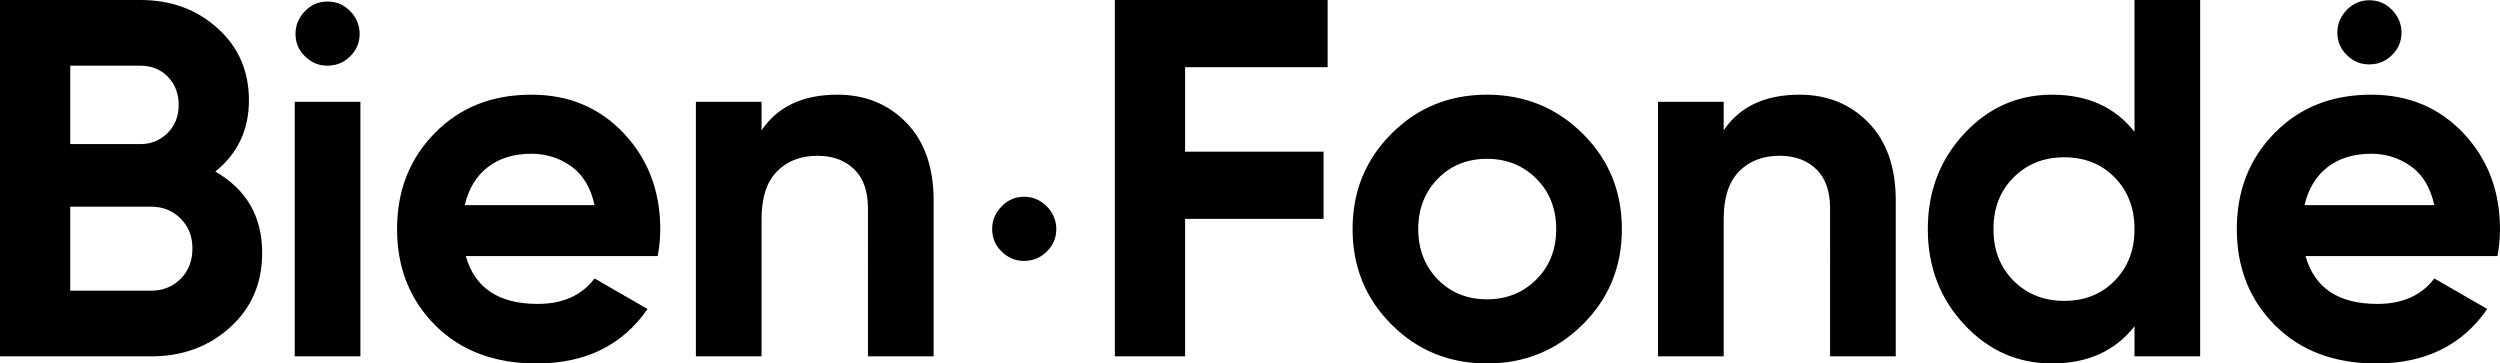 <svg xmlns="http://www.w3.org/2000/svg" xmlns:xlink="http://www.w3.org/1999/xlink" preserveAspectRatio="xMidYMid" width="982.2" height="142.8" viewBox="0 0 982.2 142.8">
    <path d="M84.6 67.4c8.8-7.1 13.2-16.4 13.2-28 0-11.5-4.1-20.9-12.3-28.3C77.3 3.7 67.2 0 55.2 0H0v140h59.4c12.3 0 22.6-3.8 31-11.4 8.4-7.6 12.6-17.3 12.6-29.2 0-14.3-6.1-24.9-18.4-32zm-57-41.6h27.6c4.4 0 8 1.5 10.8 4.4 2.8 2.9 4.2 6.6 4.2 11s-1.4 8.1-4.3 11c-2.9 2.9-6.4 4.4-10.7 4.4H27.6V25.8zM71 109.5c-3.1 3.1-6.9 4.7-11.6 4.7H27.6v-33h31.8c4.7 0 8.5 1.6 11.6 4.7 3.1 3.1 4.6 7 4.6 11.7 0 4.8-1.5 8.8-4.6 11.9zM115.8 40h25.8v100h-25.8zm93-2.8c-15.5 0-28.1 5-38 15.1C160.9 62.4 156 74.9 156 90c0 15.2 5 27.8 15 37.8s23.3 15 39.8 15c19.2 0 33.7-7.1 43.6-21.4l-20.8-12c-5.1 6.7-12.5 10-22.4 10-15.3 0-24.7-6.3-28.2-18.8h75.4c.7-3.7 1-7.3 1-10.6 0-14.9-4.8-27.5-14.3-37.6-9.5-10.1-21.6-15.2-36.3-15.2zm-26.2 43.4c1.5-6.4 4.5-11.4 9-14.9s10.3-5.3 17.2-5.3c5.9 0 11.1 1.7 15.7 5s7.6 8.4 9.1 15.2h-51zM329 37.2c-13.6 0-23.5 4.7-29.8 14V40h-25.8v100h25.8V86c0-8.3 2-14.5 6-18.6 4-4.1 9.3-6.2 16-6.2 6 0 10.8 1.8 14.4 5.3 3.6 3.5 5.4 8.6 5.4 15.3V140h25.8V78.6c0-12.9-3.6-23.1-10.7-30.4-7.1-7.3-16.2-11-27.1-11zM438 140h27.6V86H520V59.6h-54.4V26.4h56V0H438zM584.2 37.2c-14.8 0-27.3 5.1-37.5 15.3-10.2 10.2-15.3 22.7-15.3 37.5s5.1 27.3 15.3 37.5c10.2 10.2 22.7 15.3 37.5 15.3s27.3-5.1 37.6-15.3c10.3-10.2 15.4-22.7 15.4-37.5s-5.1-27.3-15.4-37.5-22.8-15.3-37.6-15.3zm19.4 72.6c-5.2 5.2-11.7 7.8-19.4 7.8-7.7 0-14.2-2.6-19.3-7.8-5.1-5.2-7.7-11.8-7.7-19.8s2.6-14.6 7.7-19.8c5.1-5.2 11.6-7.8 19.3-7.8 7.7 0 14.2 2.6 19.4 7.8s7.8 11.8 7.8 19.8-2.6 14.6-7.8 19.8zM707 37.2c-13.6 0-23.5 4.7-29.8 14V40h-25.8v100h25.8V86c0-8.3 2-14.5 6-18.6 4-4.1 9.3-6.2 16-6.2 6 0 10.8 1.8 14.4 5.3 3.6 3.5 5.4 8.6 5.4 15.3V140h25.8V78.6c0-12.9-3.6-23.1-10.7-30.4-7.1-7.3-16.2-11-27.1-11zm131.6 14.6c-7.6-9.7-18.4-14.6-32.4-14.6-13.5 0-25 5.1-34.5 15.3-9.5 10.2-14.3 22.7-14.3 37.5s4.8 27.3 14.3 37.5 21 15.3 34.5 15.3c14 0 24.8-4.9 32.4-14.6V140h25.8V0h-25.8v51.8zm-7.8 58.5c-5.2 5.3-11.8 7.9-19.8 7.9s-14.6-2.6-19.9-7.9c-5.3-5.3-7.9-12-7.9-20.3s2.6-15 7.9-20.3c5.3-5.3 11.9-7.9 19.9-7.9s14.6 2.6 19.8 7.9c5.2 5.3 7.8 12 7.8 20.3s-2.6 15-7.8 20.3zM982.2 90c0-14.9-4.8-27.5-14.3-37.6-9.5-10.1-21.6-15.2-36.3-15.2-15.5 0-28.1 5-38 15.1-9.9 10.1-14.8 22.6-14.8 37.7 0 15.2 5 27.8 15 37.8s23.3 15 39.8 15c19.2 0 33.7-7.1 43.6-21.4l-20.8-12c-5.1 6.7-12.5 10-22.4 10-15.3 0-24.7-6.3-28.2-18.8h75.4c.7-3.7 1-7.3 1-10.6zm-76.8-9.4c1.5-6.4 4.5-11.4 9-14.9s10.3-5.3 17.2-5.3c5.9 0 11.1 1.7 15.7 5s7.6 8.4 9.1 15.2h-51zm-503.1-3.3c-3.4 0-6.4 1.3-8.8 3.8-2.5 2.6-3.7 5.5-3.7 8.9 0 3.4 1.2 6.4 3.7 8.8 2.5 2.5 5.4 3.7 8.8 3.7 3.5 0 6.5-1.2 9-3.7s3.7-5.4 3.7-8.8c0-3.4-1.3-6.4-3.7-8.9-2.5-2.5-5.5-3.8-9-3.8zM128.6 25.8c3.5 0 6.5-1.2 9-3.7s3.7-5.4 3.7-8.8c0-3.4-1.3-6.4-3.7-8.9-2.5-2.6-5.5-3.8-9-3.8-3.4 0-6.4 1.3-8.8 3.8-2.5 2.6-3.7 5.5-3.7 8.9 0 3.4 1.2 6.4 3.7 8.8 2.5 2.5 5.4 3.7 8.8 3.7zm802.2-.5c3.5 0 6.5-1.2 9-3.7s3.7-5.4 3.7-8.8c0-3.4-1.3-6.4-3.7-8.9-2.5-2.6-5.5-3.8-9-3.8-3.4 0-6.4 1.3-8.8 3.8-2.5 2.6-3.7 5.5-3.7 8.9 0 3.4 1.2 6.4 3.7 8.8 2.5 2.5 5.4 3.7 8.8 3.7z"/>
</svg>
